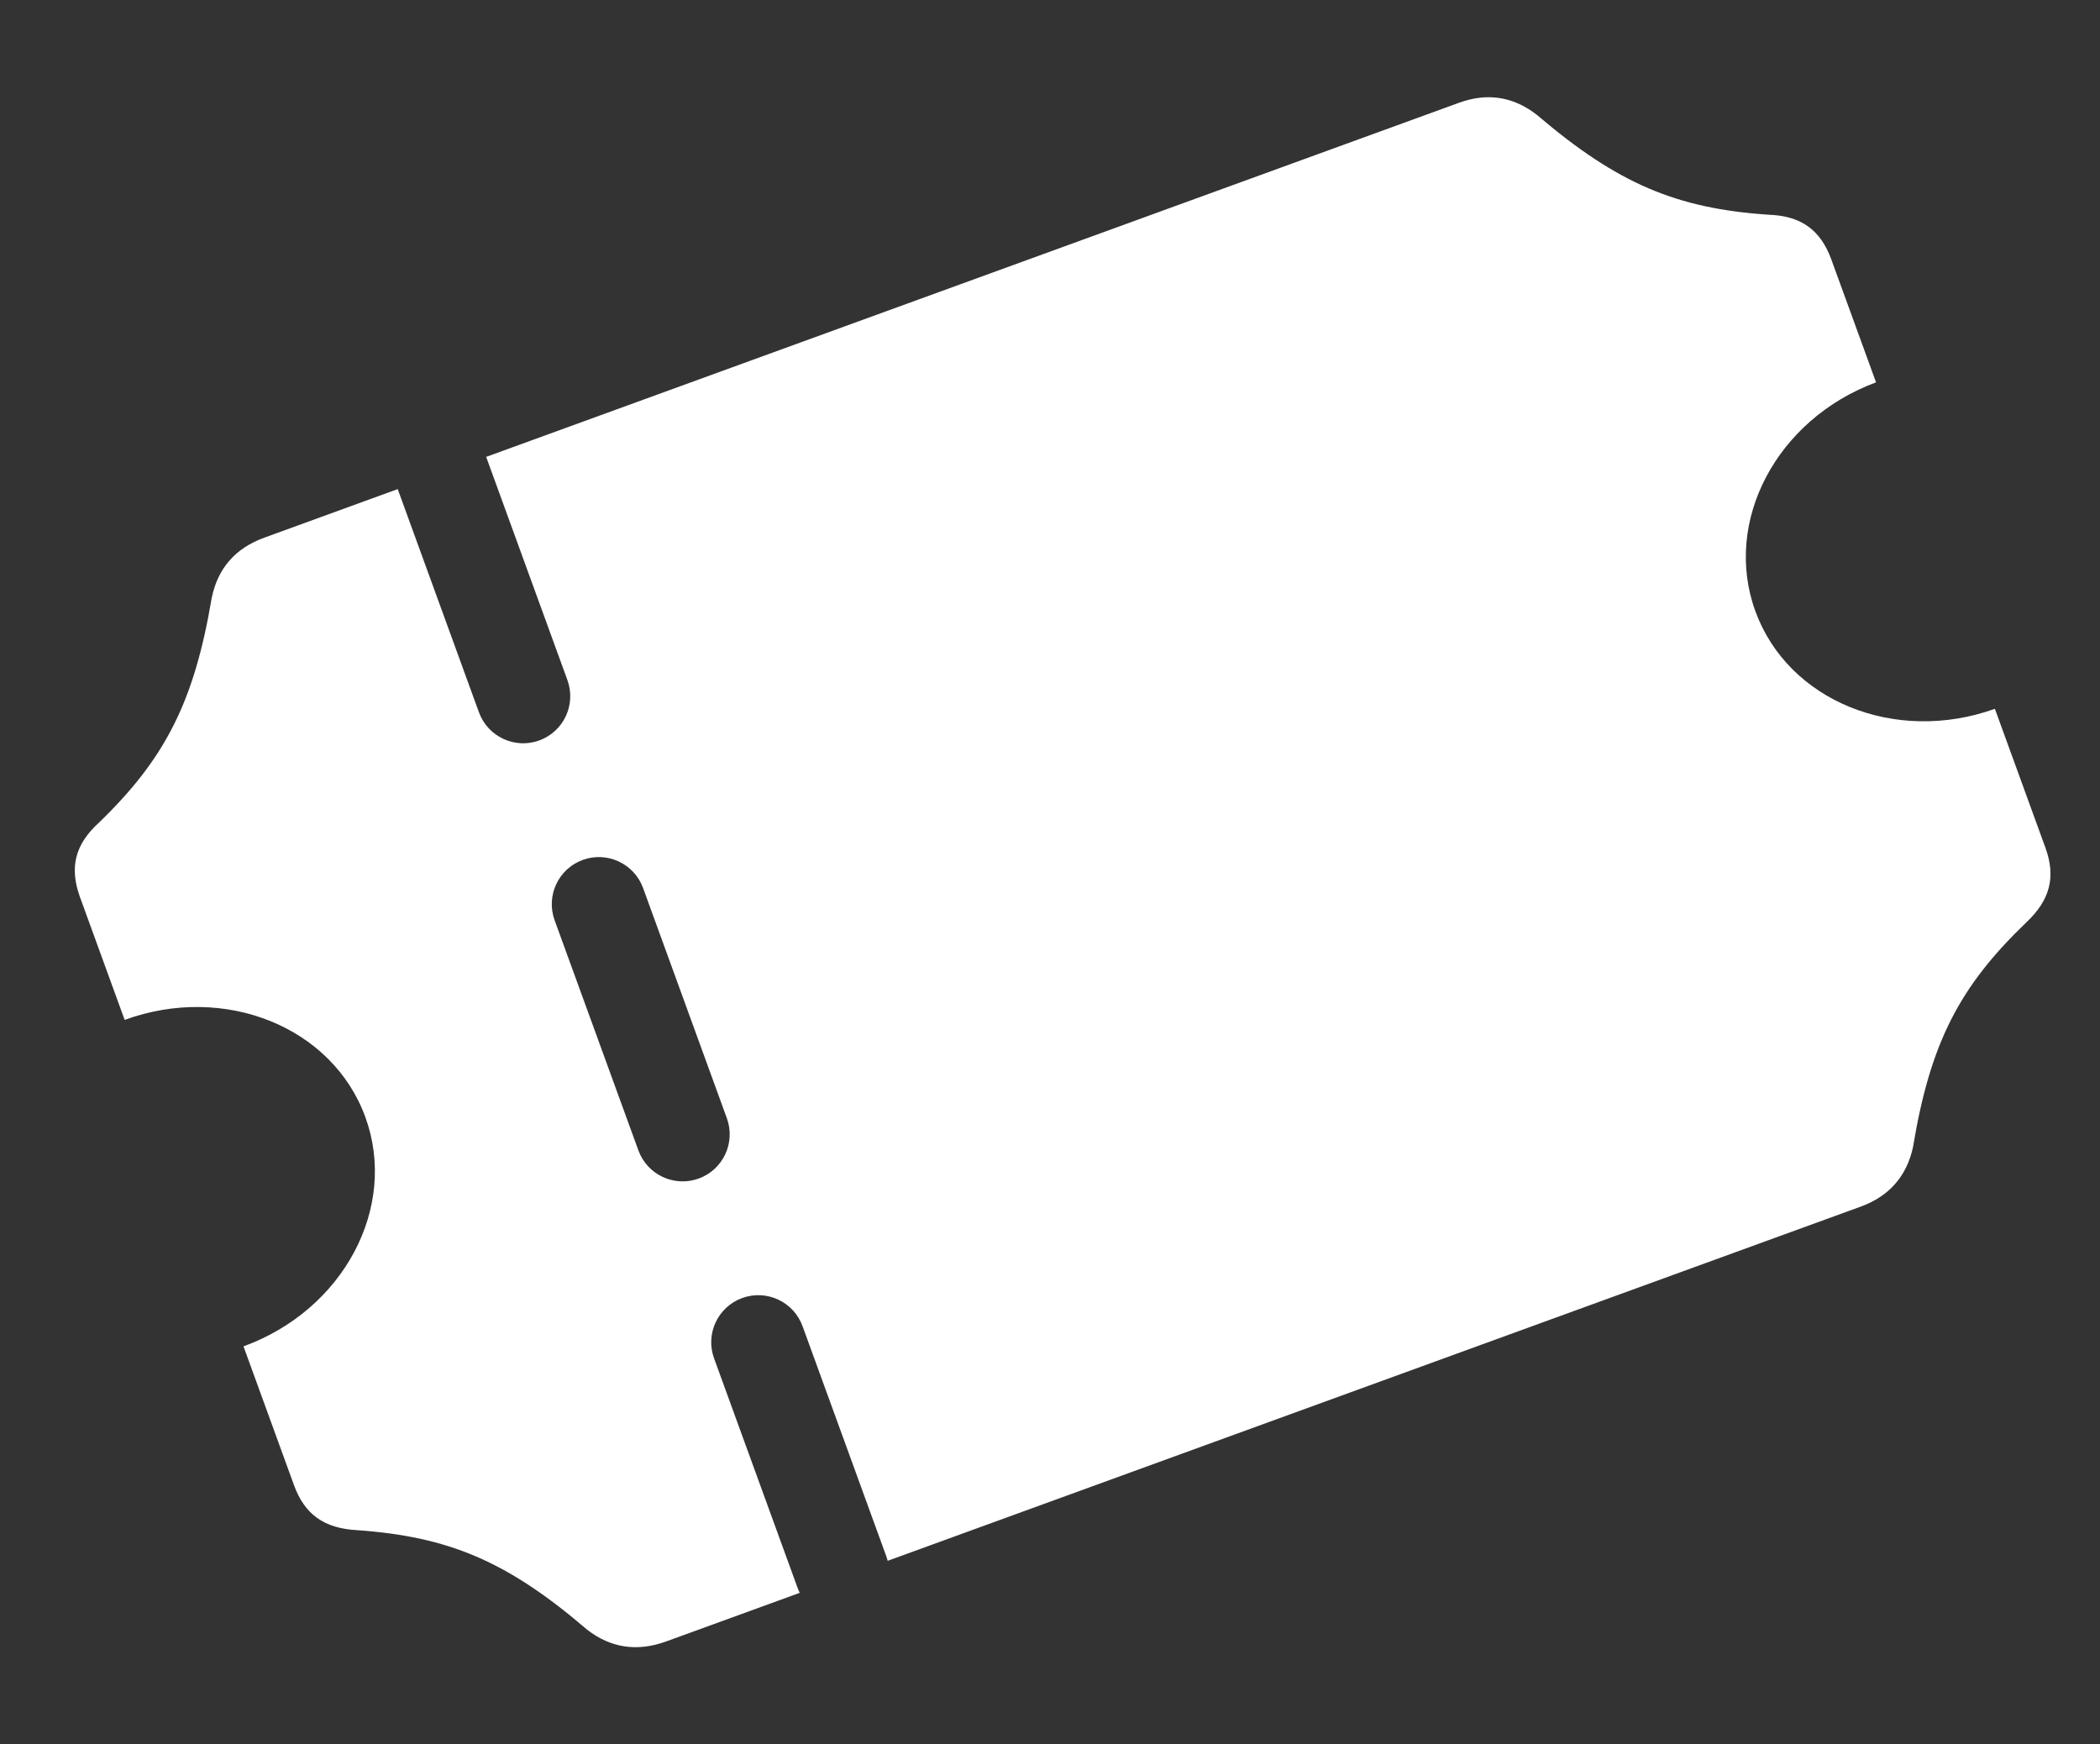 <svg width="59" height="49" viewBox="0 0 59 49" fill="none" xmlns="http://www.w3.org/2000/svg">
<rect x="0" y="0" width="59" height="49" fill="#333333" stroke="none"/>
<path fill-rule="evenodd" clip-rule="evenodd" d="M11.174 13.74L7.427 15.104C6.611 15.4 6.118 15.965 5.948 16.798C5.456 19.716 4.639 21.312 2.789 23.101C2.111 23.713 1.942 24.363 2.248 25.205L3.502 28.651C6.315 27.627 9.343 28.85 10.265 31.383C11.187 33.916 9.654 36.799 6.841 37.823L8.26 41.722C8.56 42.546 9.107 42.935 10.027 42.986C12.594 43.167 14.239 43.847 16.498 45.784C17.157 46.294 17.898 46.41 18.714 46.113L22.467 44.748C22.448 44.708 22.431 44.668 22.415 44.626L20.062 38.16C19.812 37.474 20.166 36.715 20.852 36.465C21.539 36.215 22.298 36.569 22.548 37.256L24.901 43.721C24.916 43.763 24.929 43.805 24.94 43.847L52.28 33.896C53.076 33.606 53.569 33.042 53.746 32.227C54.232 29.291 55.055 27.713 56.925 25.917C57.597 25.287 57.766 24.637 57.466 23.813L56.047 19.913C53.243 20.916 50.235 19.692 49.317 17.169C48.399 14.646 49.916 11.776 52.708 10.741L51.454 7.296C51.148 6.454 50.6 6.064 49.687 6.032C47.1 5.857 45.449 5.16 43.196 3.241C42.53 2.712 41.79 2.597 40.994 2.886L13.659 12.835L15.942 19.106C16.191 19.792 15.838 20.551 15.151 20.801C14.465 21.05 13.706 20.697 13.456 20.01L11.174 13.74ZM15.582 25.852C15.333 25.166 15.687 24.407 16.373 24.157C17.059 23.908 17.818 24.262 18.068 24.948L20.421 31.413C20.671 32.1 20.317 32.859 19.631 33.108C18.945 33.358 18.186 33.004 17.936 32.318L15.582 25.852Z" fill="white"/>
</svg>

